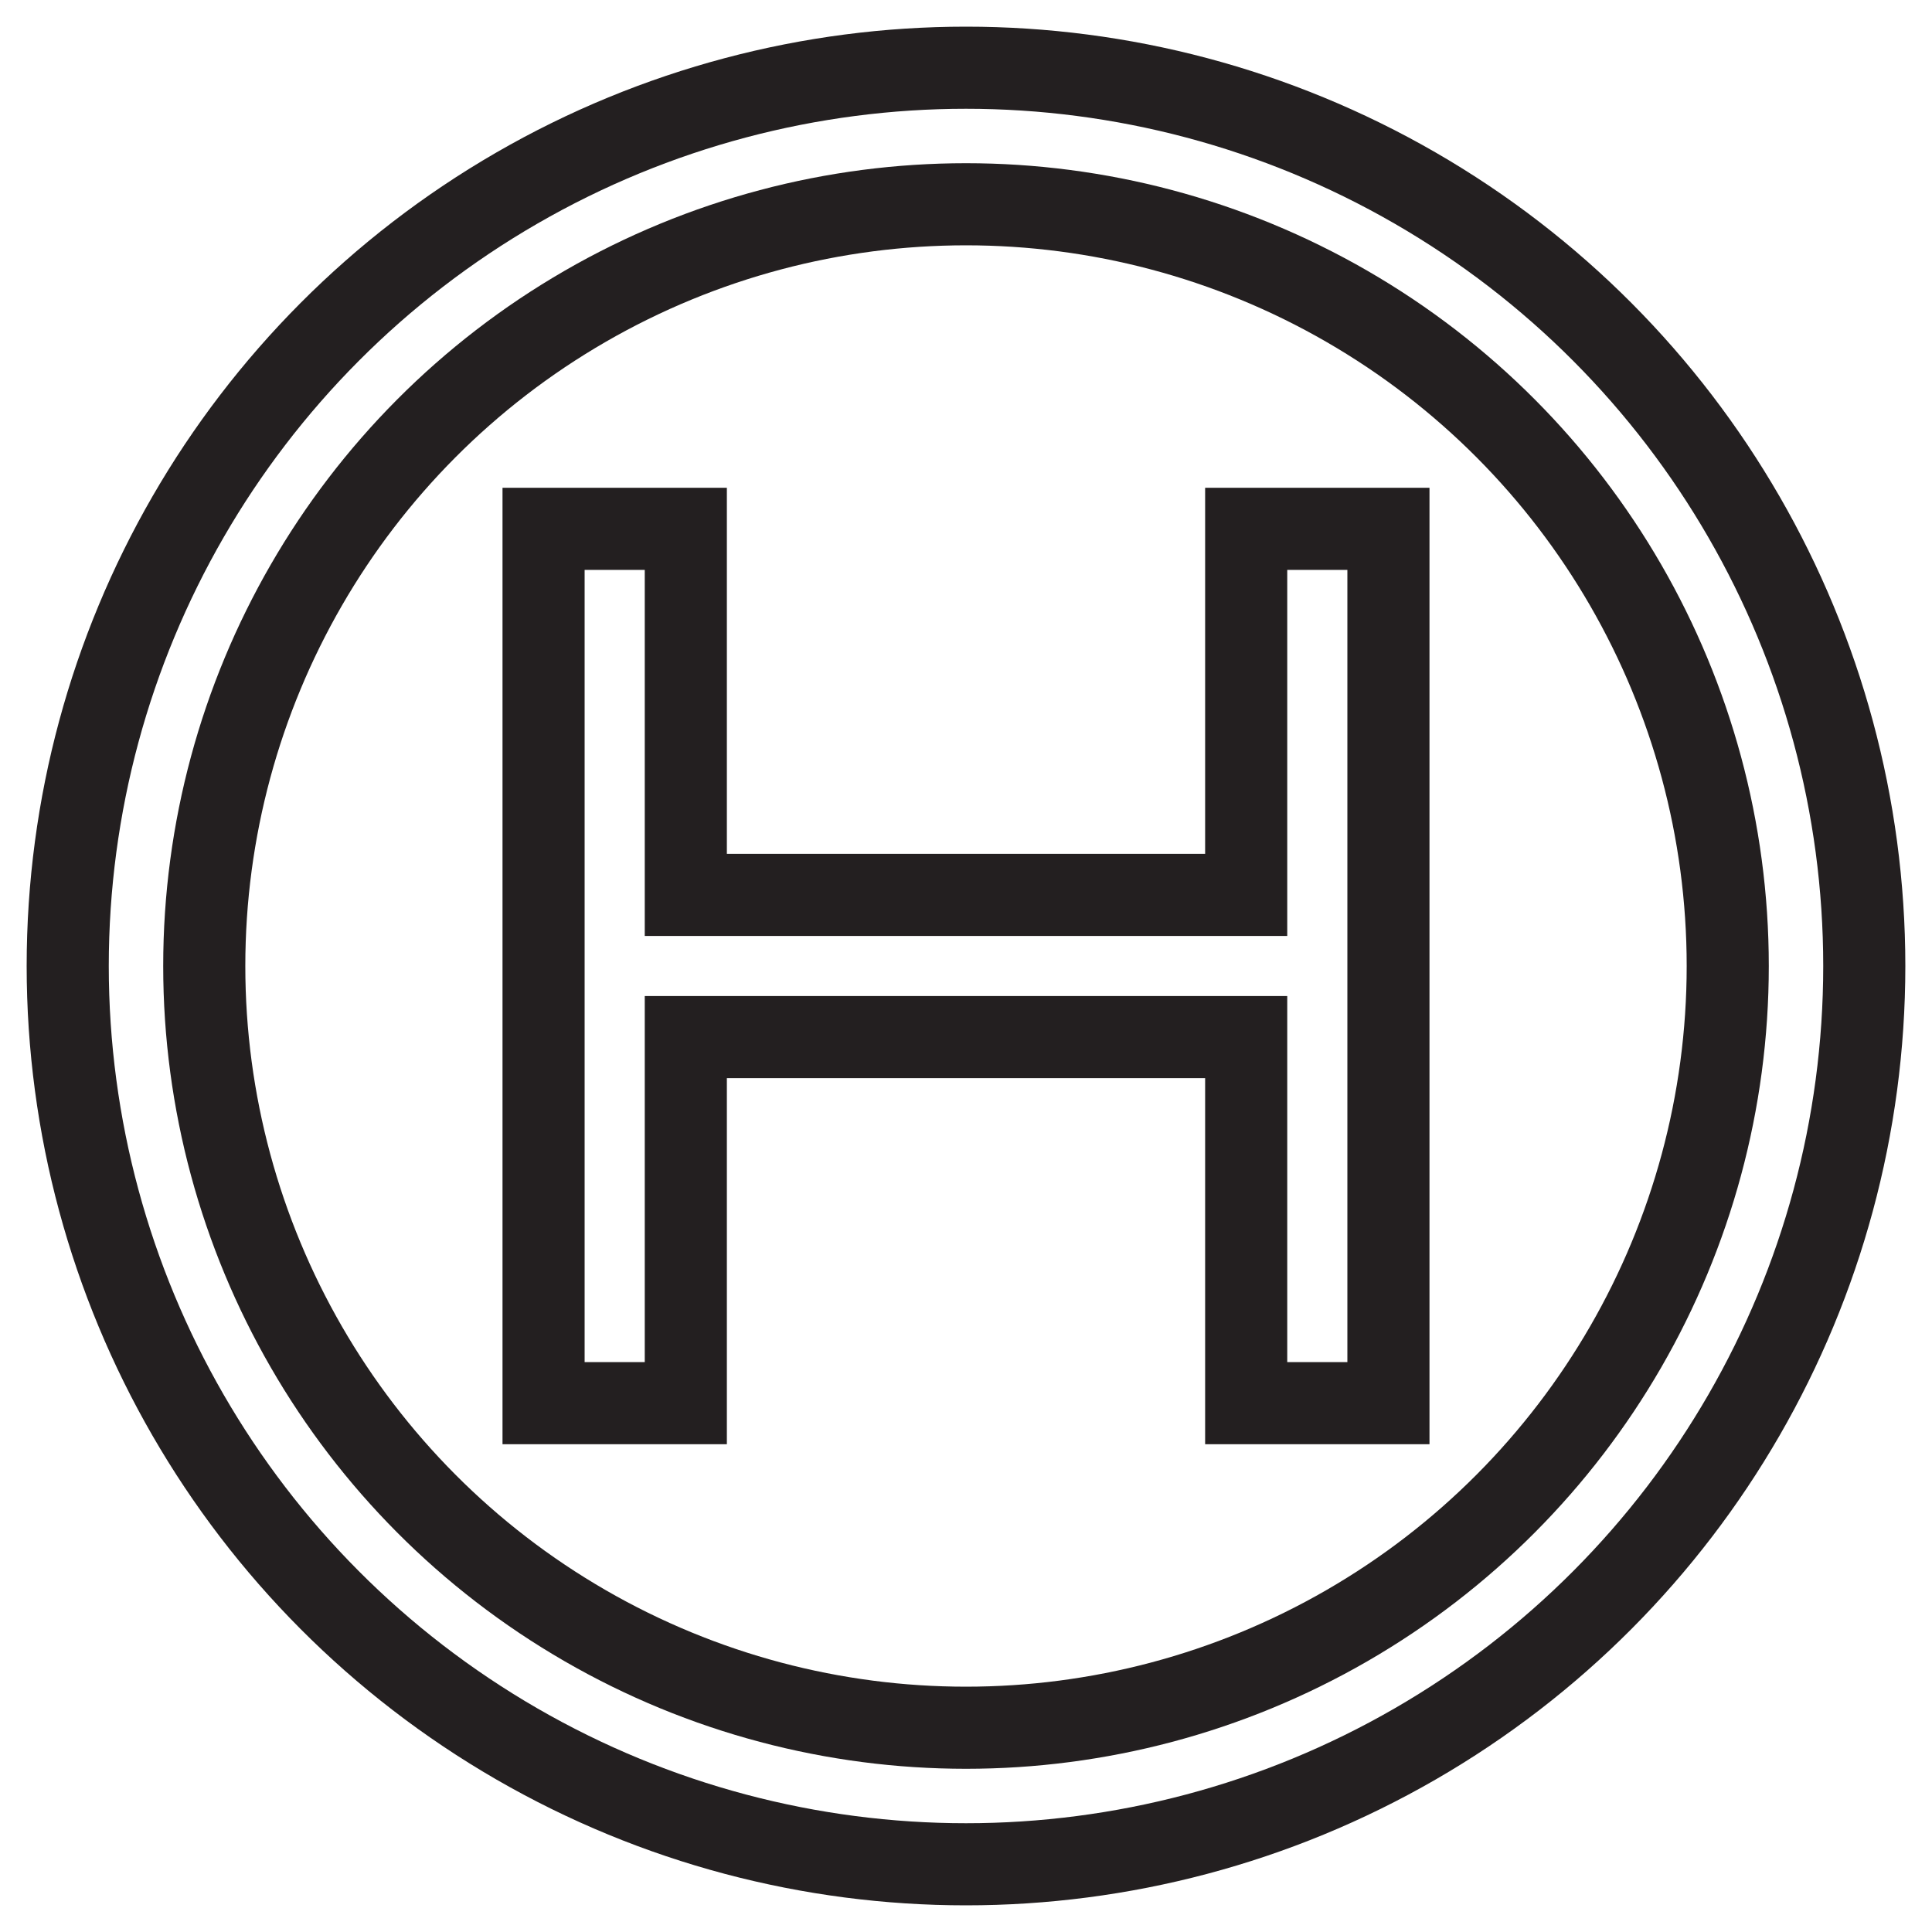 <svg id="Layer_1" data-name="Layer 1" xmlns="http://www.w3.org/2000/svg" viewBox="0 0 400 400"><defs><style>.cls-1,.cls-2{fill:none;stroke:#231f20;stroke-width:17px;}.cls-1{stroke-linecap:round;stroke-linejoin:round;}.cls-2{stroke-miterlimit:10;}</style></defs><circle class="cls-1" cx="200" cy="200" r="185.98"/><circle class="cls-1" cx="200" cy="200" r="157.71"/><polygon class="cls-2" points="258.01 109.49 258.01 185.28 141.99 185.28 141.99 109.49 112.54 109.49 112.54 290.51 141.99 290.51 141.99 214.72 258.01 214.72 258.01 290.51 287.46 290.51 287.46 109.49 258.01 109.49"/></svg>
